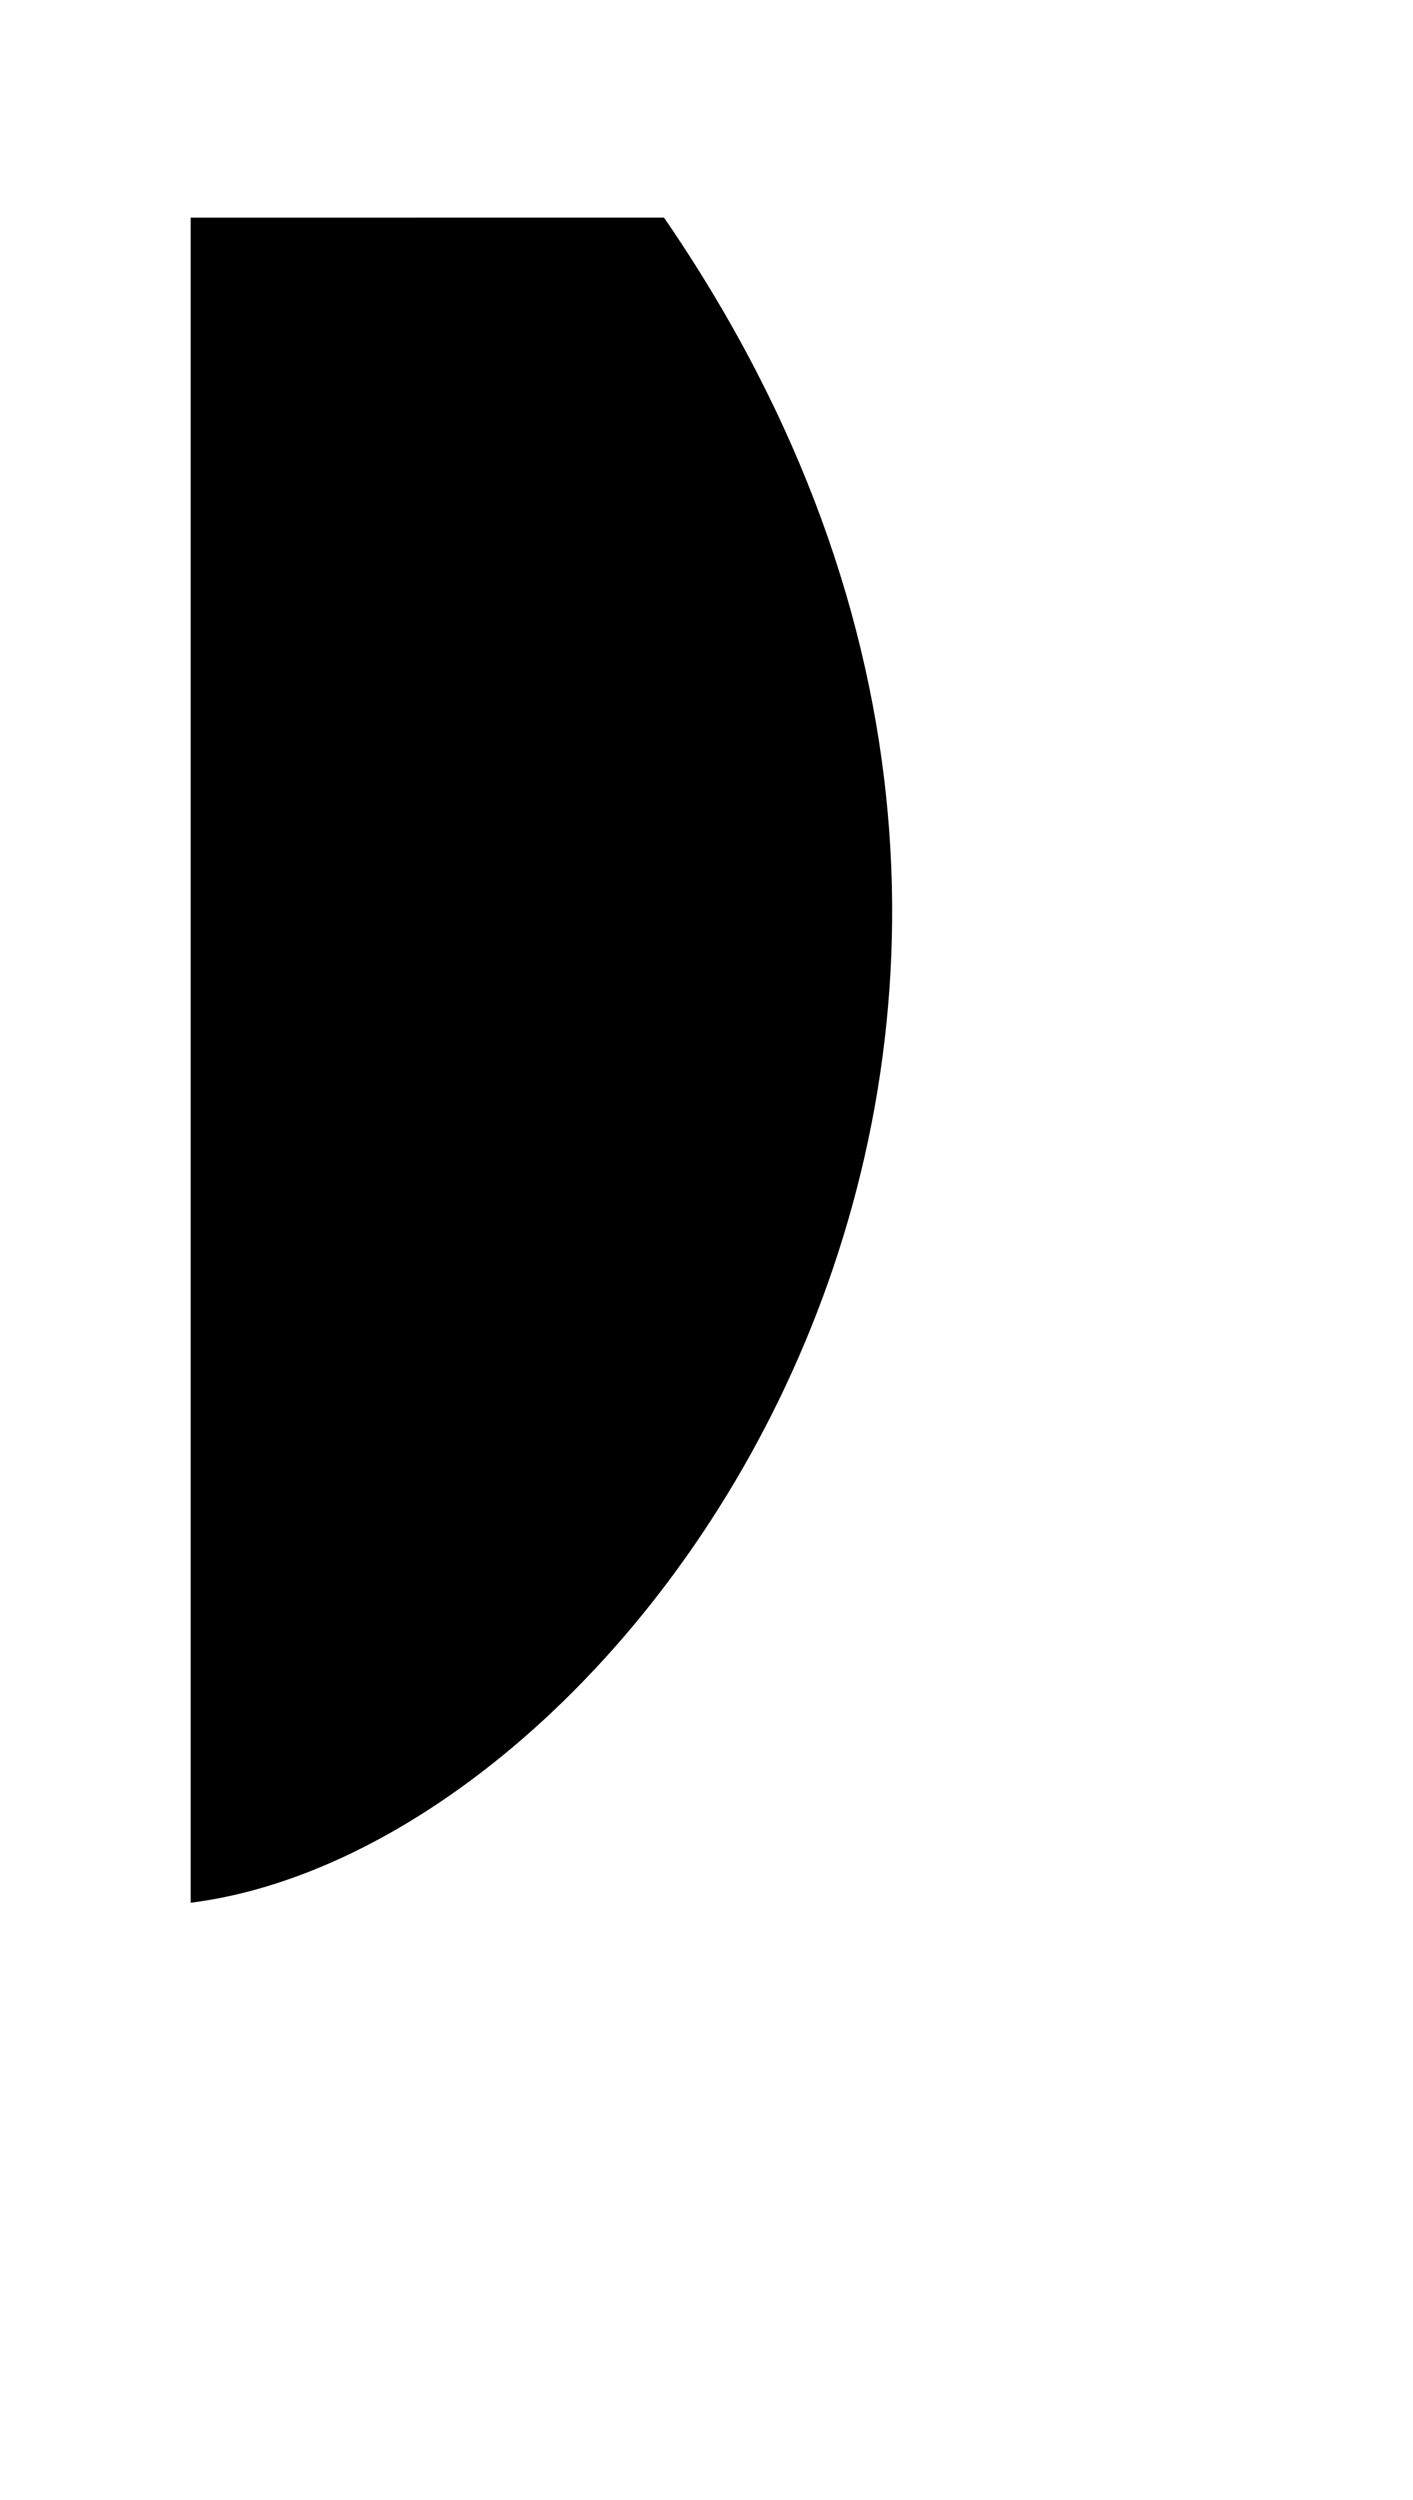 <?xml version="1.0" encoding="utf-8"?>
<!-- Generator: Adobe Illustrator 15.1.0, SVG Export Plug-In . SVG Version: 6.00 Build 0)  -->
<!DOCTYPE svg PUBLIC "-//W3C//DTD SVG 1.1//EN" "http://www.w3.org/Graphics/SVG/1.1/DTD/svg11.dtd">
<svg version="1.1" id="Layer_1" xmlns="http://www.w3.org/2000/svg" xmlns:xlink="http://www.w3.org/1999/xlink" x="0px" y="0px"
	 width="104px" height="184px" viewBox="0 0 104 184" enable-background="new 0 0 104 184" xml:space="preserve">
<path d="M14.036,16.016V140.04c33.333-4.207,75.676-64.57,34.835-124.027L14.036,16.016z"/>
</svg>
